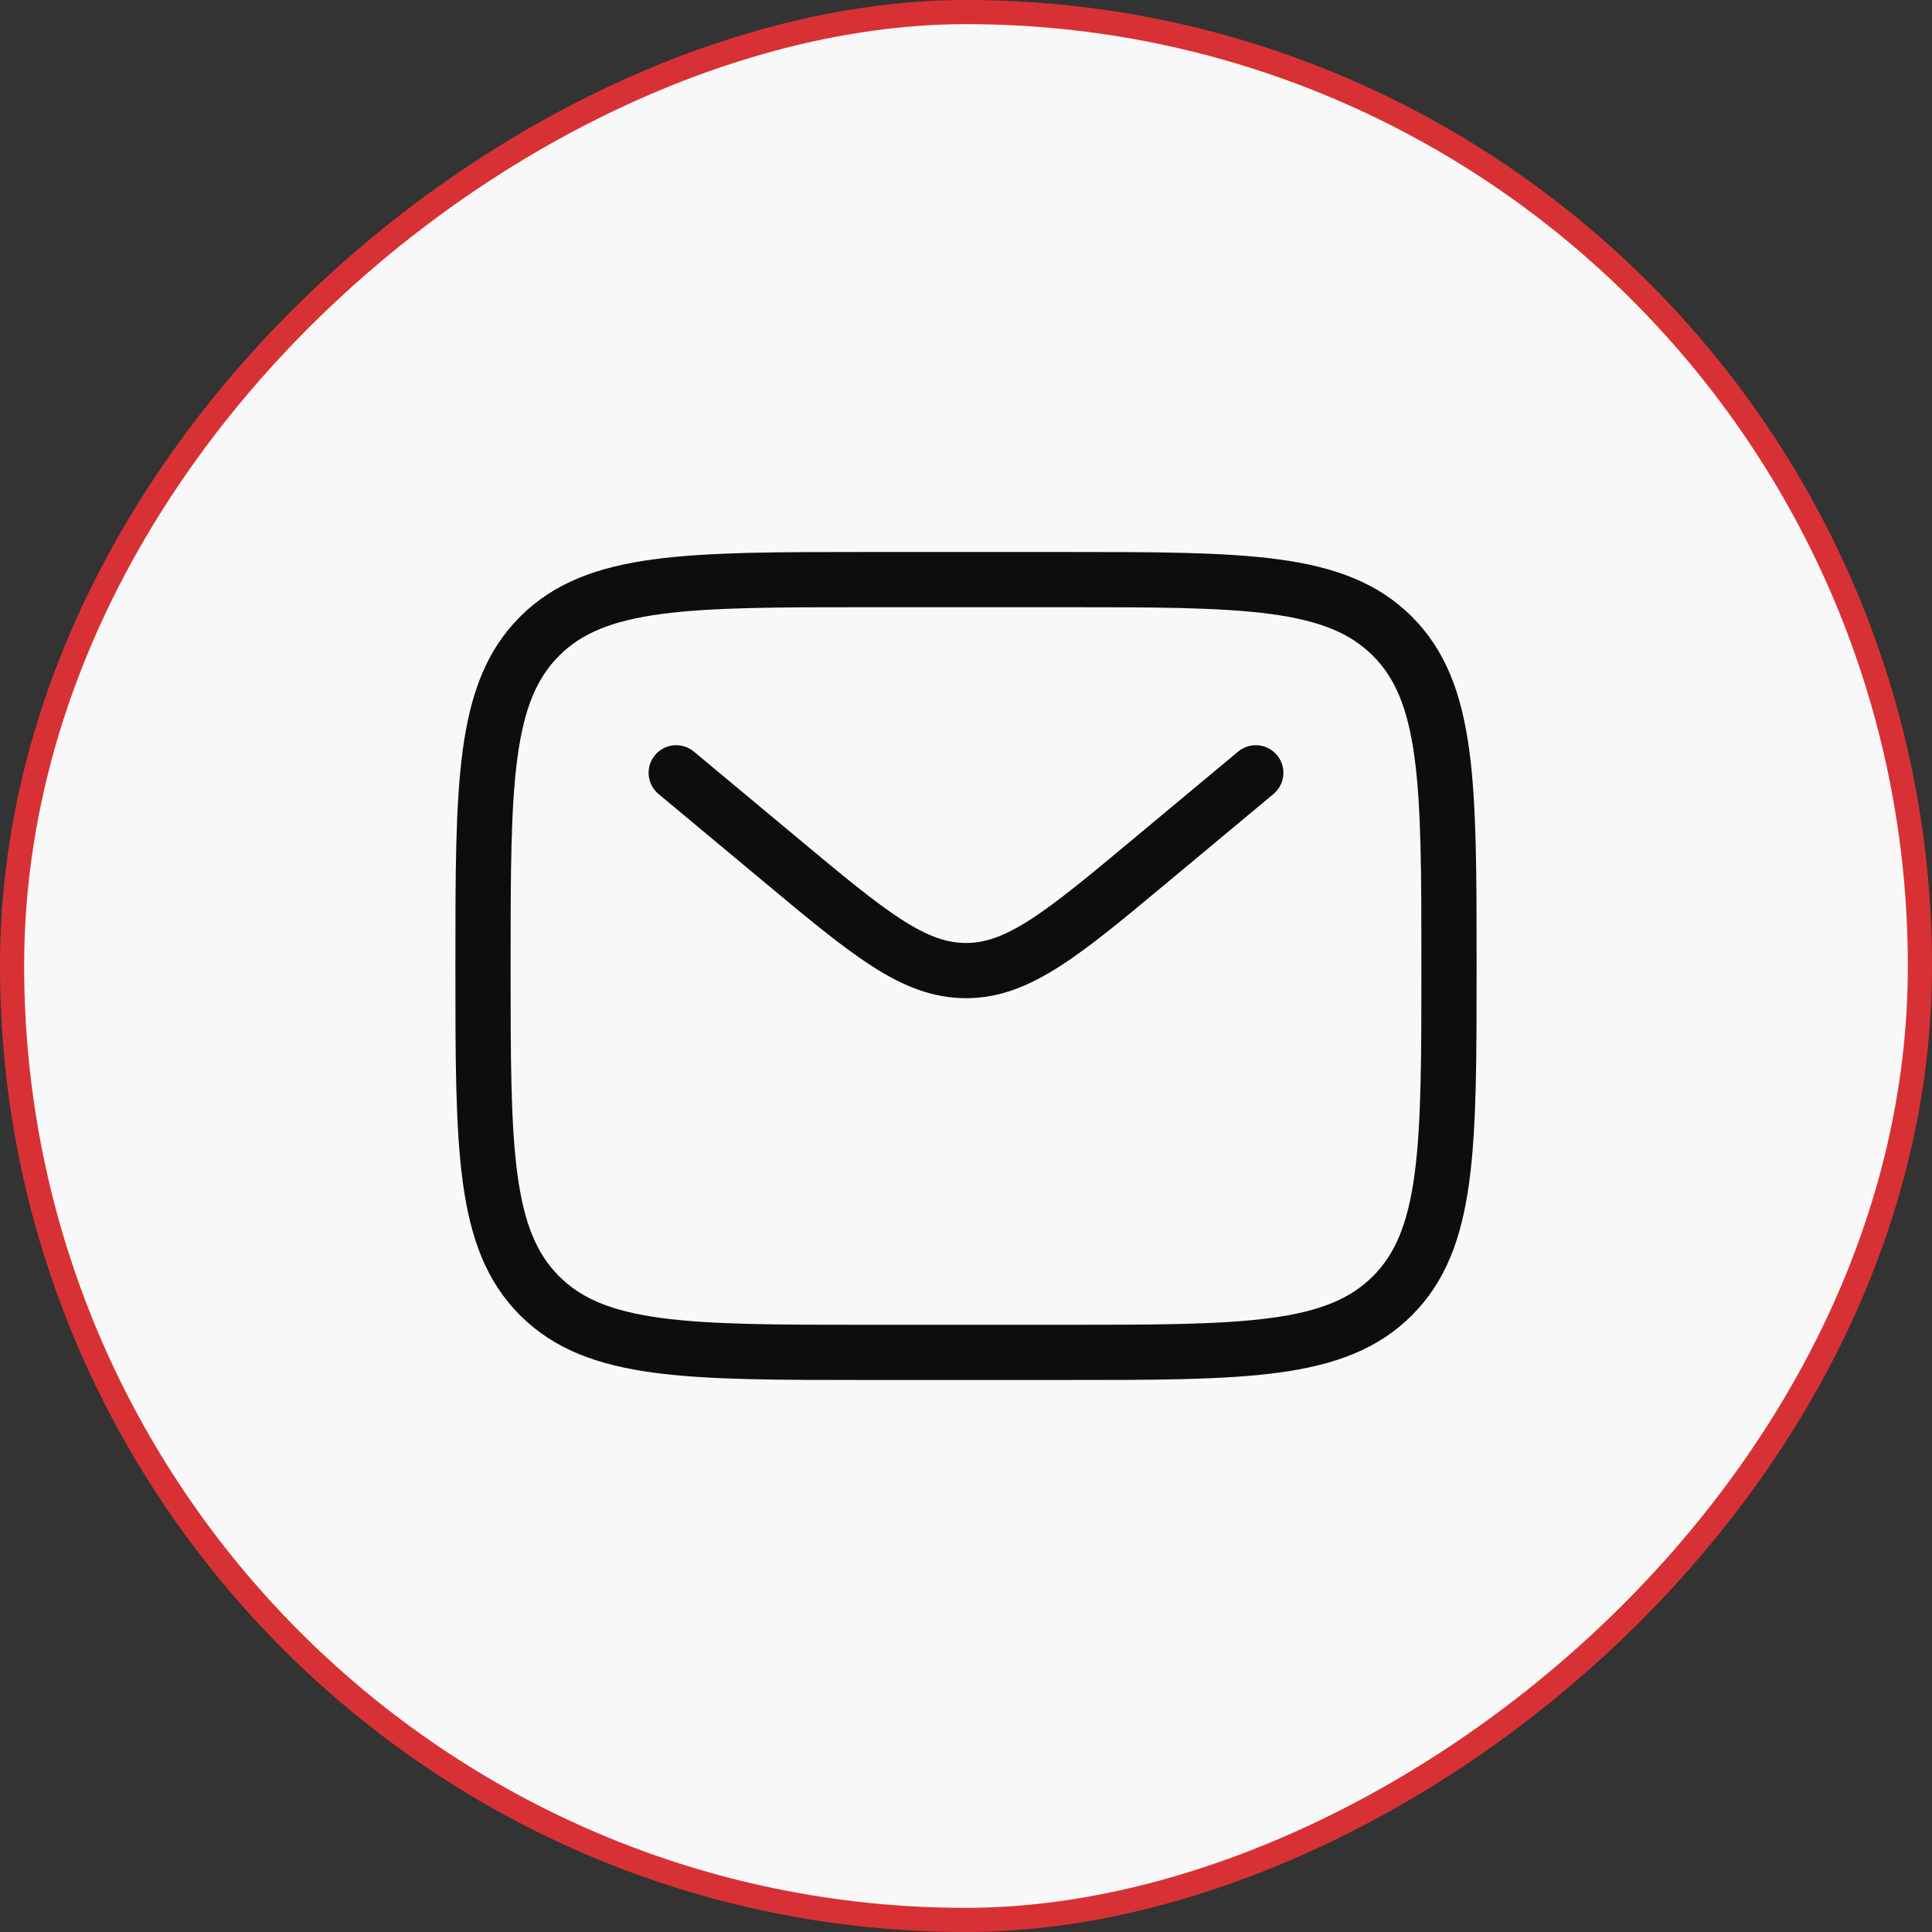 <svg xmlns="http://www.w3.org/2000/svg" width="40" height="40" viewBox="0 0 40 40" fill="none"><rect x="0" y="0" width="40" height="40" fill="#333333" stroke="none"/><rect x="0.25" y="39.75" width="39.5" height="39.5" rx="19.75" transform="rotate(-90 0.25 39.75)" fill="#F8F8F8"></rect><rect x="0.25" y="39.75" width="39.5" height="39.5" rx="19.75" transform="rotate(-90 0.25 39.75)" stroke="#D83135" stroke-width="0.5"></rect><path d="M10 20C10 16.229 10 14.343 11.172 13.172C12.343 12 14.229 12 18 12H22C25.771 12 27.657 12 28.828 13.172C30 14.343 30 16.229 30 20C30 23.771 30 25.657 28.828 26.828C27.657 28 25.771 28 22 28H18C14.229 28 12.343 28 11.172 26.828C10 25.657 10 23.771 10 20Z" stroke="#0D0D0D" stroke-width="1.143"></path><path d="M14 16L16.159 17.799C17.995 19.33 18.914 20.095 20 20.095C21.086 20.095 22.005 19.33 23.841 17.799L26 16" stroke="#0D0D0D" stroke-width="1.143" stroke-linecap="round"></path></svg>